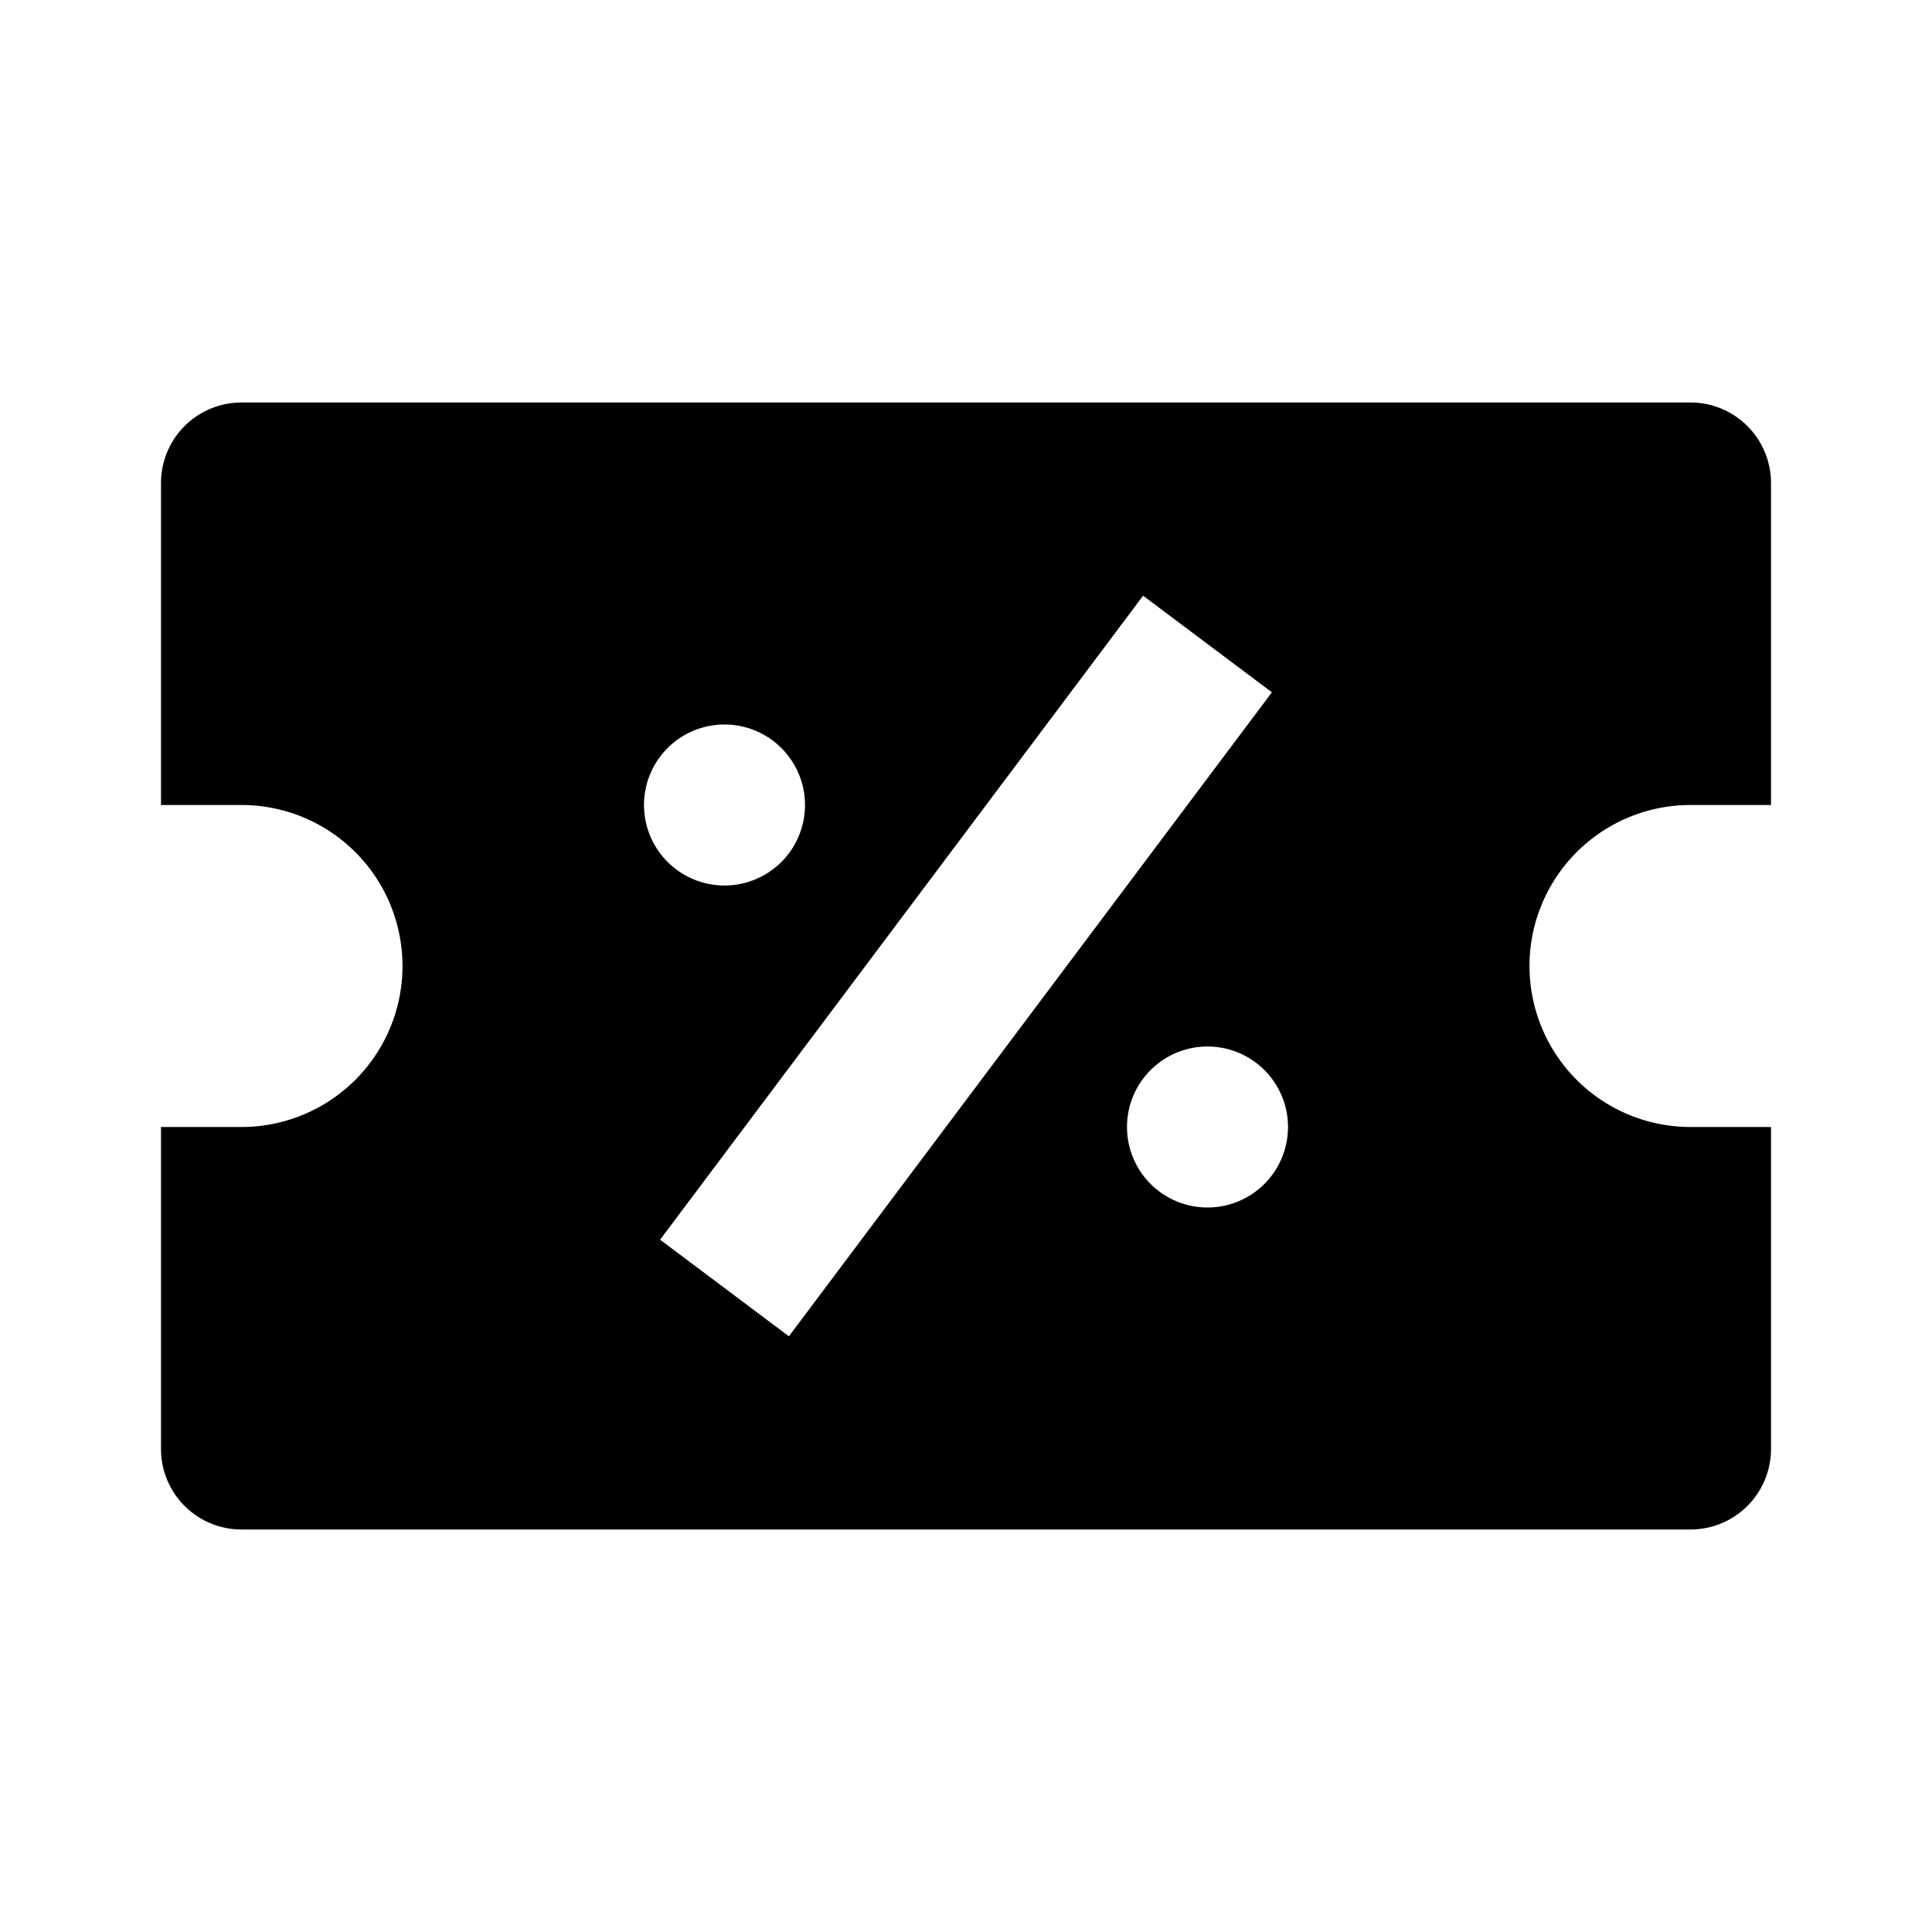 <svg xmlns="http://www.w3.org/2000/svg" width="24" height="24"><path d="M21 10h1V6a1 1 0 0 0-1-1H3a1 1 0 0 0-1 1v4h1a2 2 0 0 1 0 4H2v4a1 1 0 0 0 1 1h18a1 1 0 0 0 1-1v-4h-1a2 2 0 0 1 0-4zM9 9a1 1 0 1 1 0 2 1 1 0 1 1 0-2zm-.8 6.4l6-8 1.6 1.2-6 8-1.6-1.2zM15 15a1 1 0 1 1 0-2 1 1 0 1 1 0 2z"/></svg>